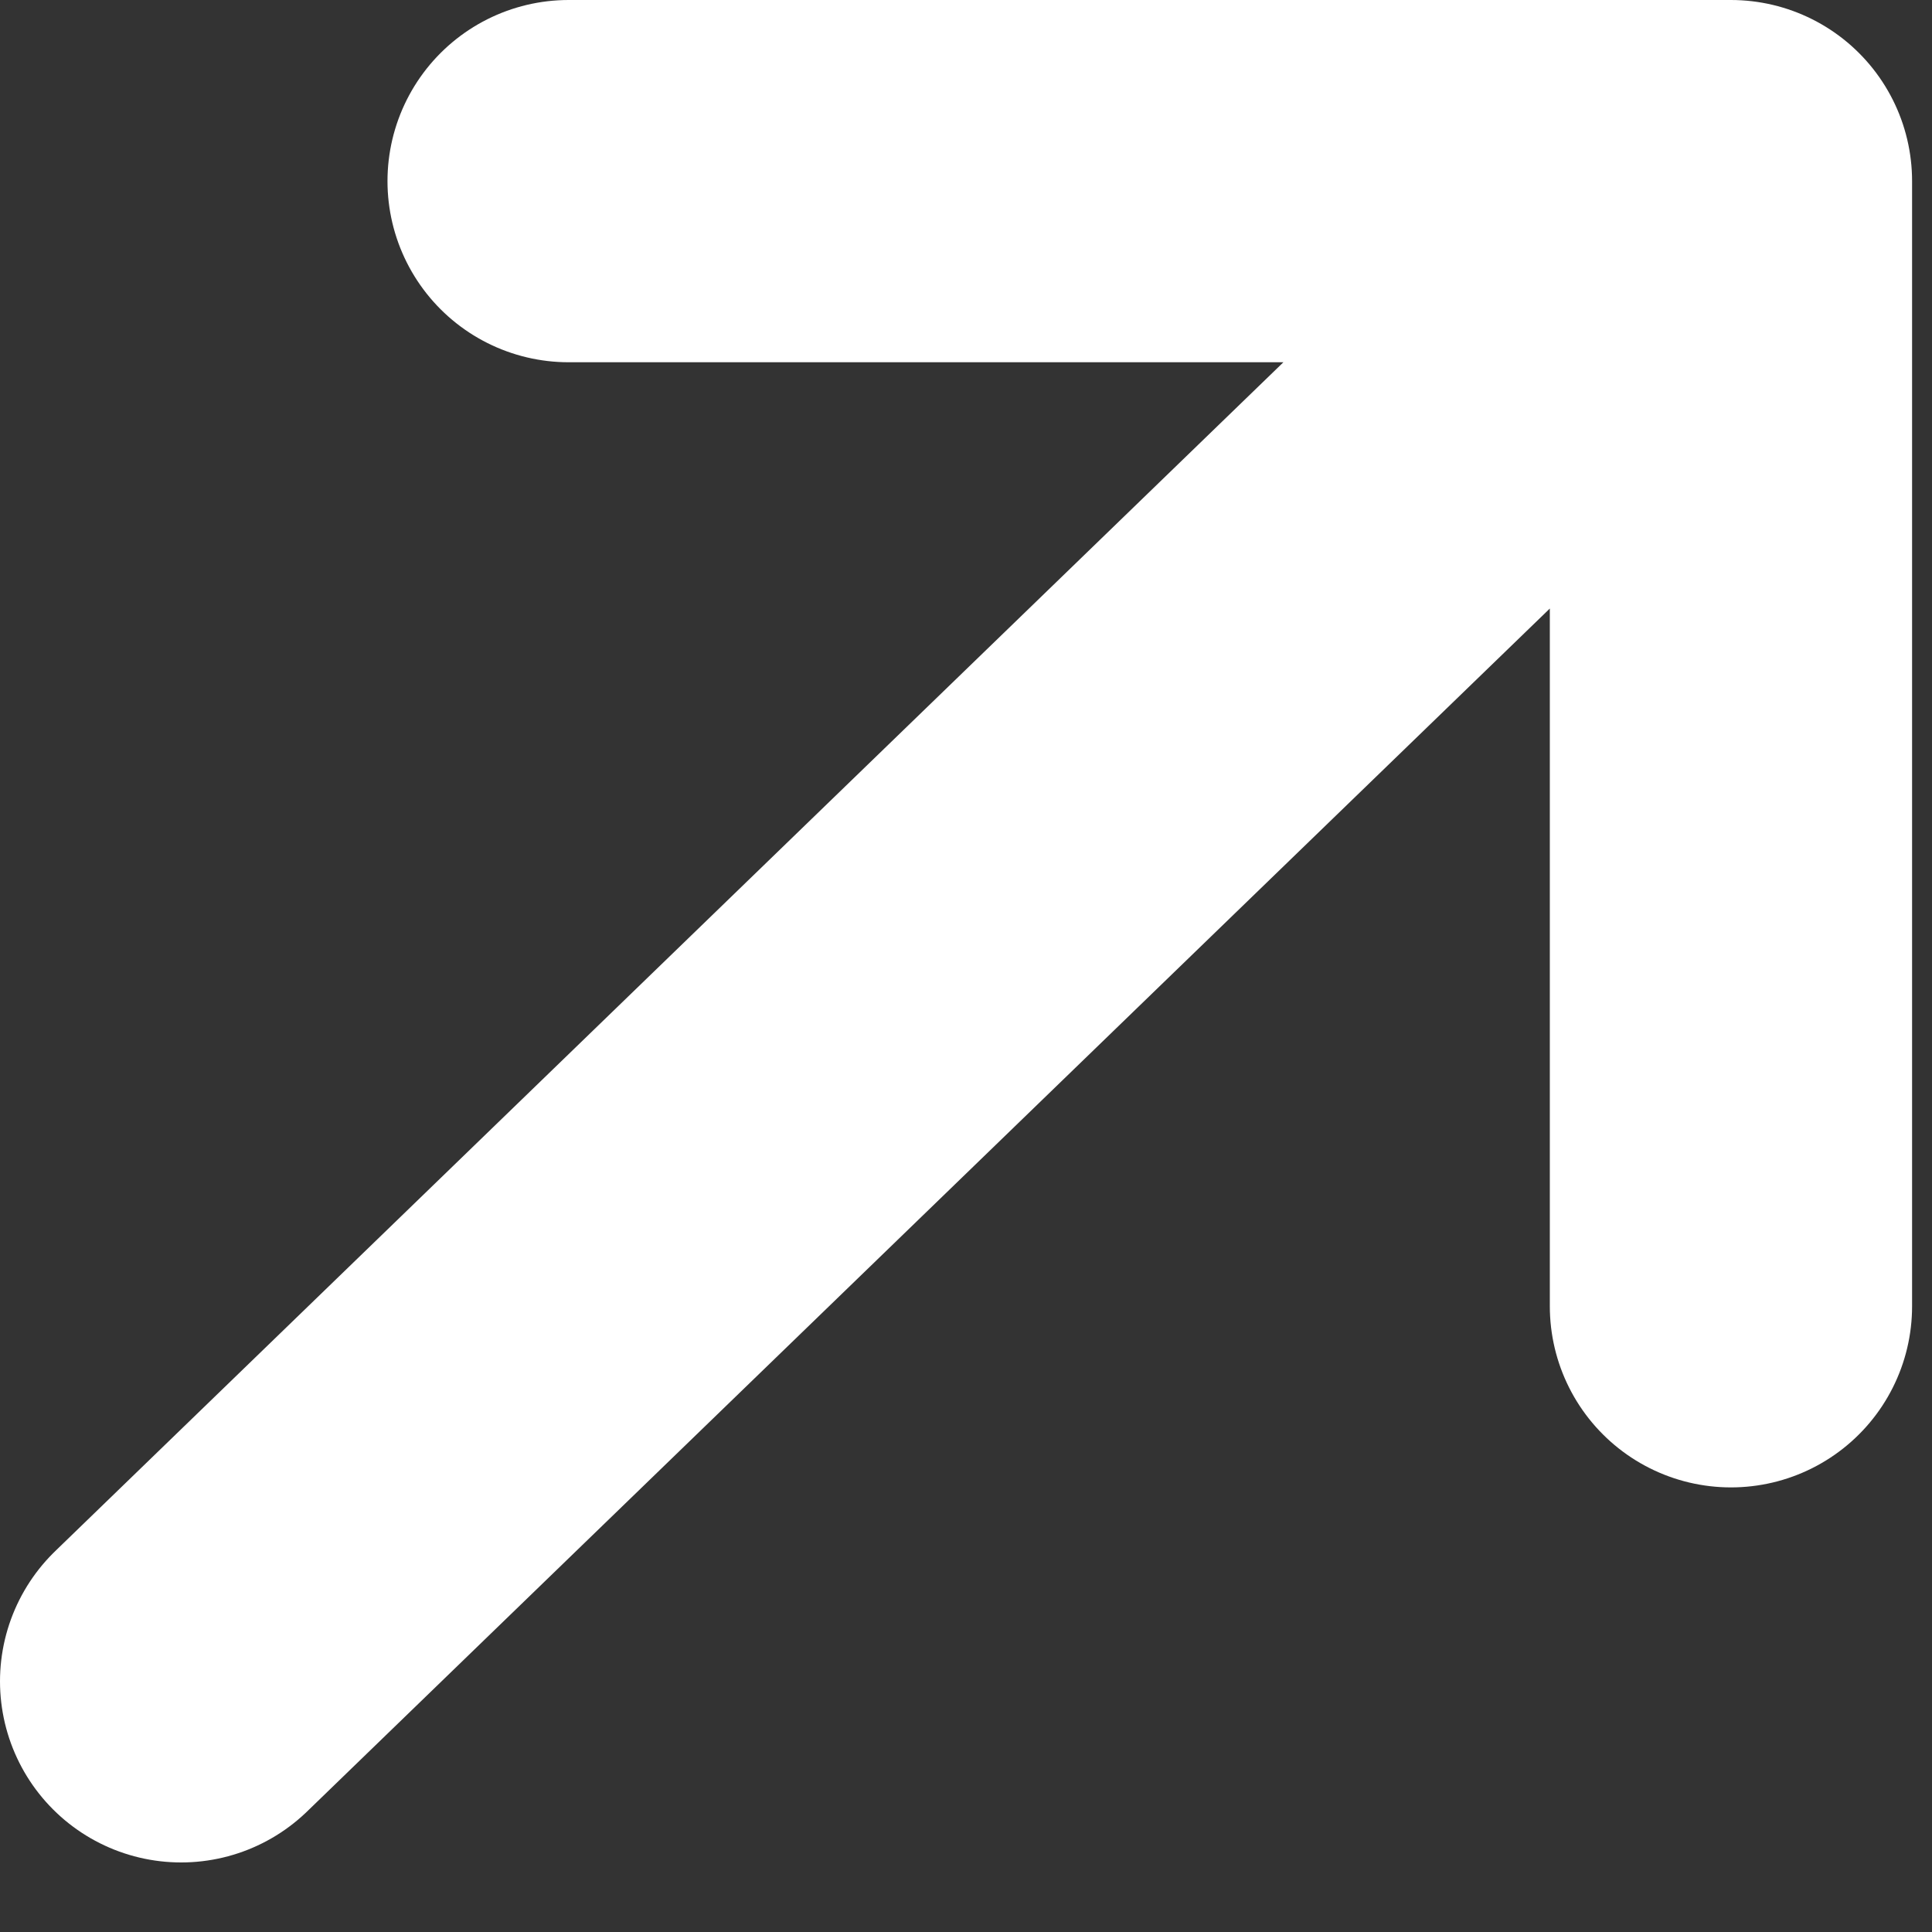 <svg width="16" height="16" viewBox="0 0 16 16" fill="none" xmlns="http://www.w3.org/2000/svg">
<rect x="0" y="0" width="16" height="16" fill="#333333" stroke="none"/>
<path d="M1.5 13.924L14.335 1.5M14.335 1.5H4.709M14.335 1.5V10.818" stroke="white" stroke-width="3" stroke-linecap="round" stroke-linejoin="round"/>
</svg>
